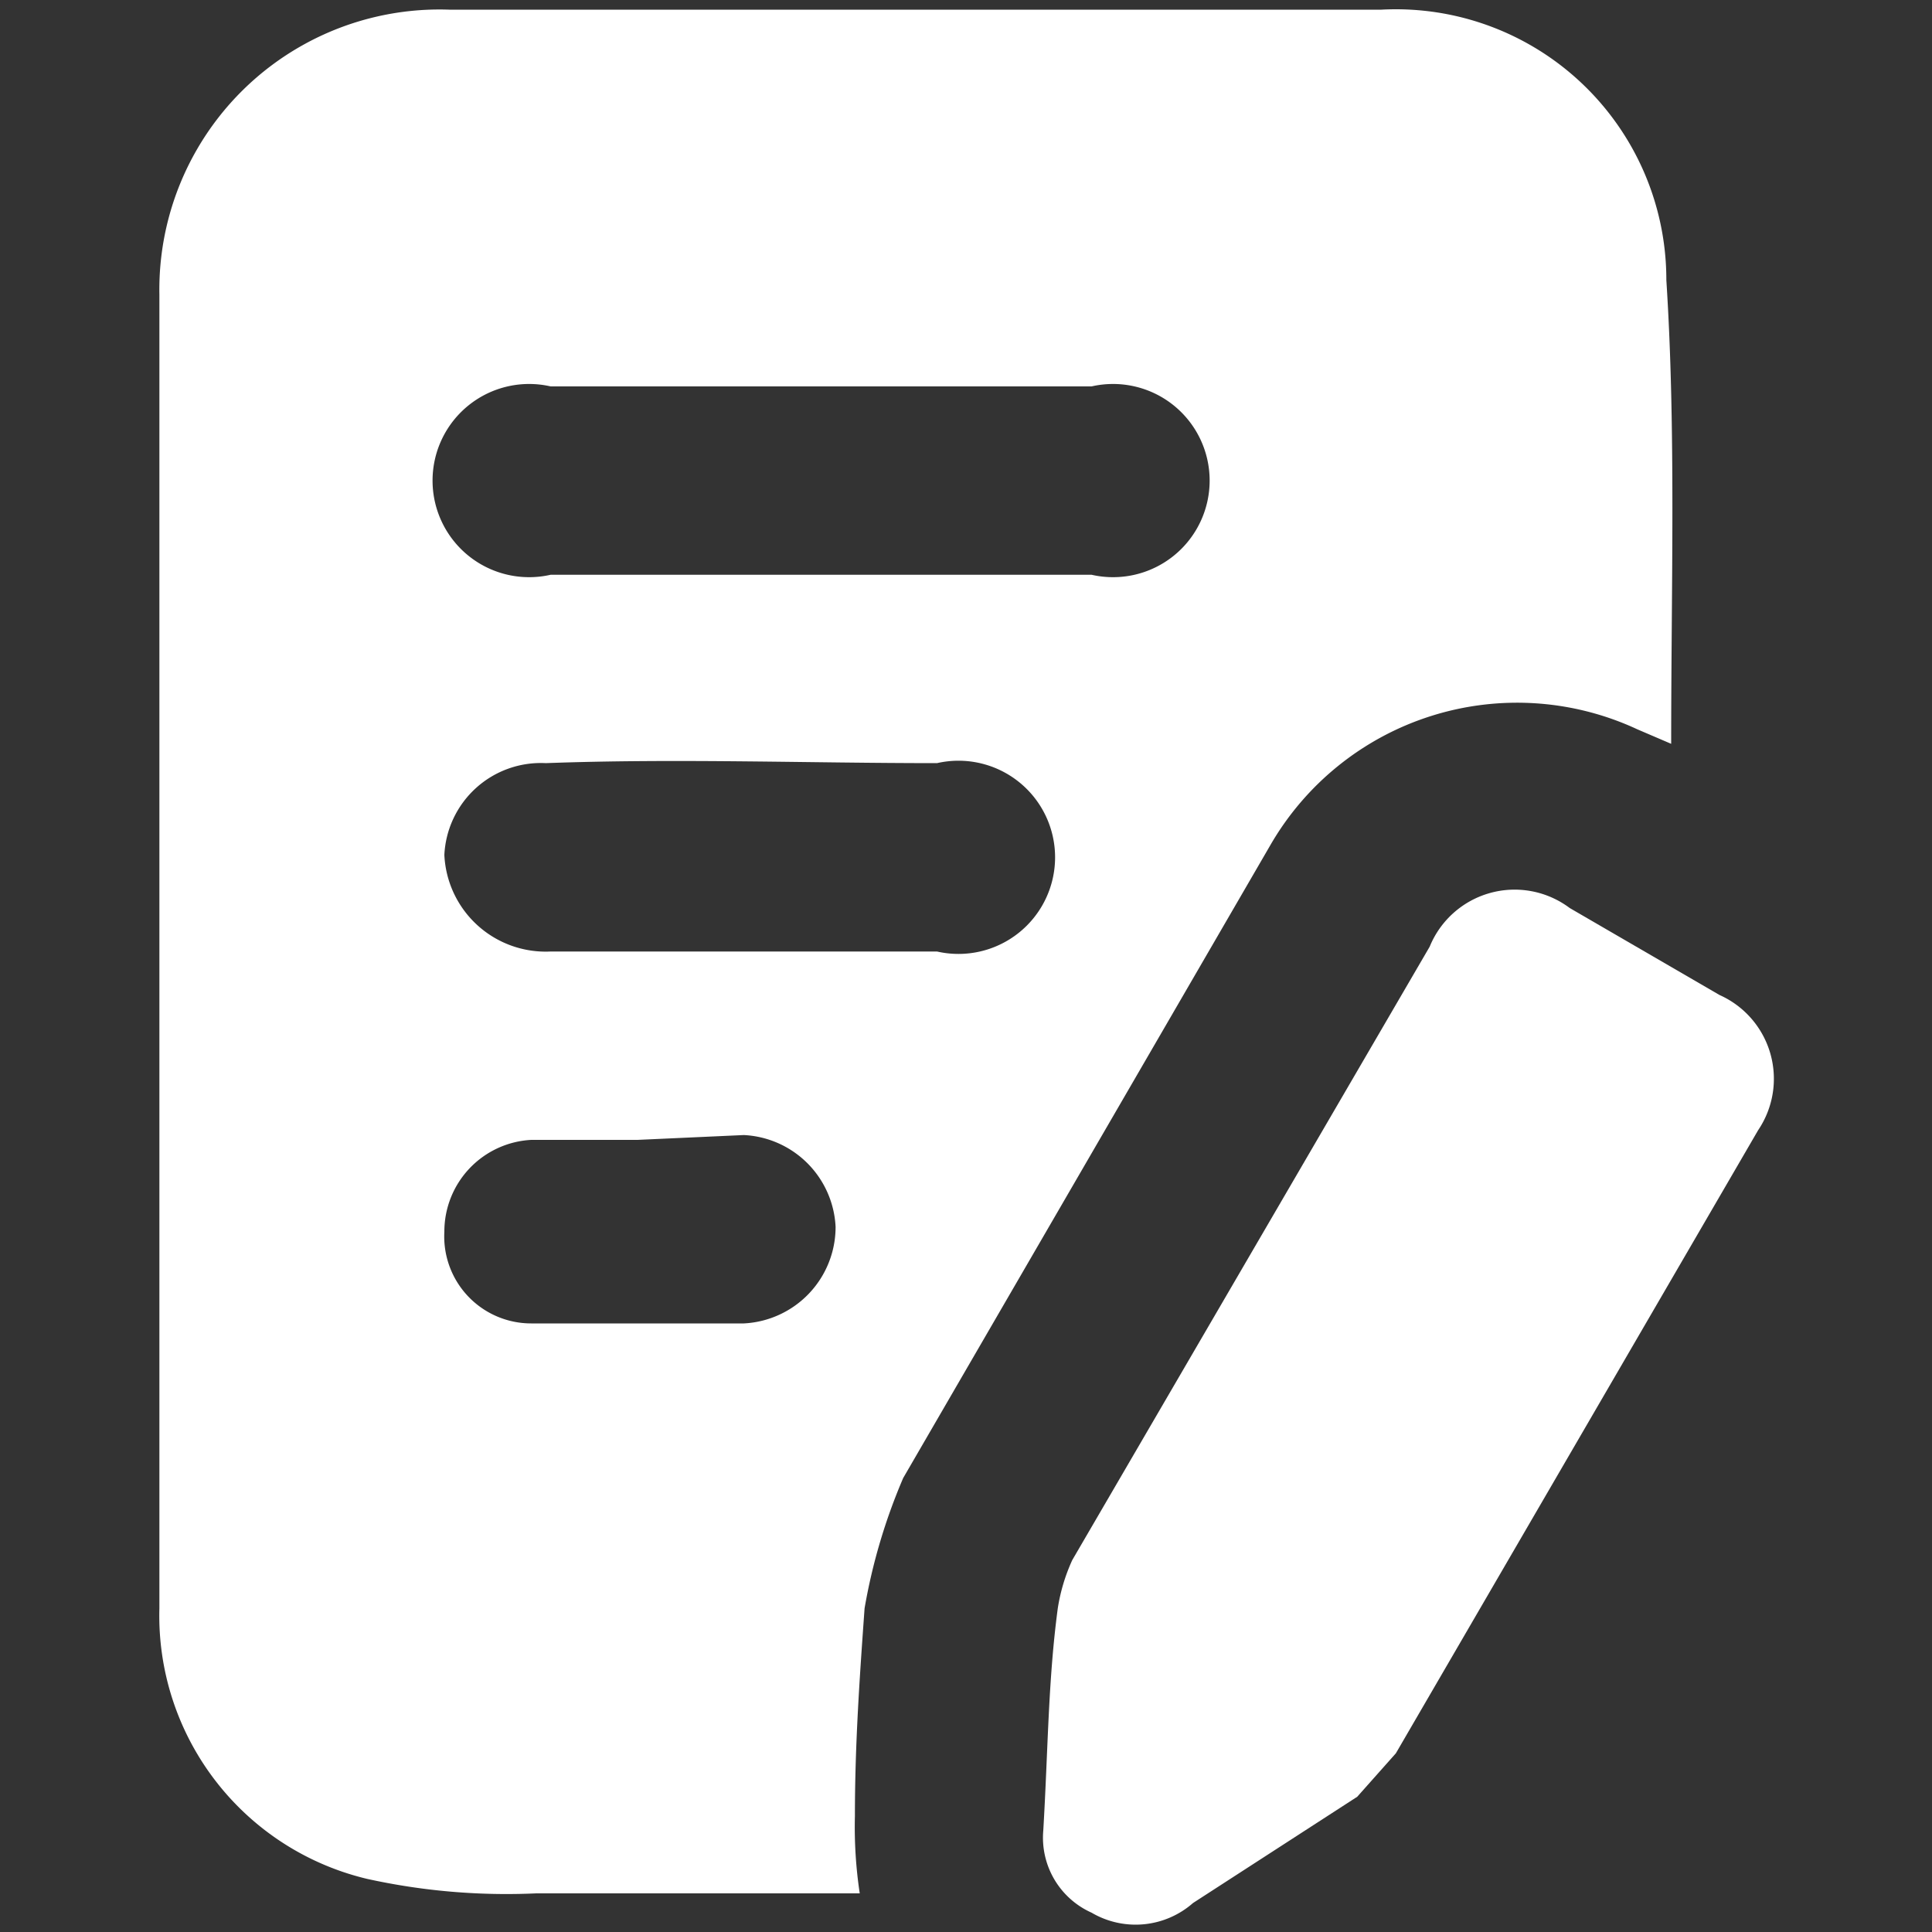 <svg xmlns="http://www.w3.org/2000/svg" viewBox="0 0 40 40"><rect x="0" y="0" width="40" height="40" fill="#333333" stroke="none"/><path d="M17.8,39.2H11.1a13.4,13.4,0,0,1-3.5-.3,5.6,5.6,0,0,1-4.3-5.6V6.1A5.8,5.8,0,0,1,9.3.2H28.6a5.6,5.6,0,0,1,5.9,5.6c.2,3.1.1,6.3.1,9.6l-.7-.3a5.9,5.9,0,0,0-7.6,2.4L18.7,30.6a12,12,0,0,0-.8,2.7c-.1,1.4-.2,2.8-.2,4.3A9.2,9.2,0,0,0,17.8,39.2ZM17,8H11.4a2,2,0,1,0,0,3.9H22.6a2,2,0,1,0,0-3.9ZM15.4,19.7h4a2,2,0,1,0,0-3.9c-2.7,0-5.4-.1-8.1,0a2,2,0,0,0-2.1,1.9,2.1,2.1,0,0,0,2.2,2Zm-2.2,3.9H11a1.9,1.9,0,0,0-1.8,1.9A1.8,1.8,0,0,0,11,27.4h4.4a2,2,0,0,0,1.9-2,2,2,0,0,0-1.9-1.9Z" style="fill:#fff"/><path d="M21.6,37.9c.1-1.7.1-3.1.3-4.6a3.8,3.8,0,0,1,.3-1l7.4-12.7a1.9,1.9,0,0,1,2.9-.8l3.1,1.8a1.9,1.9,0,0,1,.8,2.8L28.9,36.3l-.8.9-3.4,2.2a1.8,1.8,0,0,1-2.1.2A1.7,1.7,0,0,1,21.6,37.9Z" style="fill:#fff"/></svg>